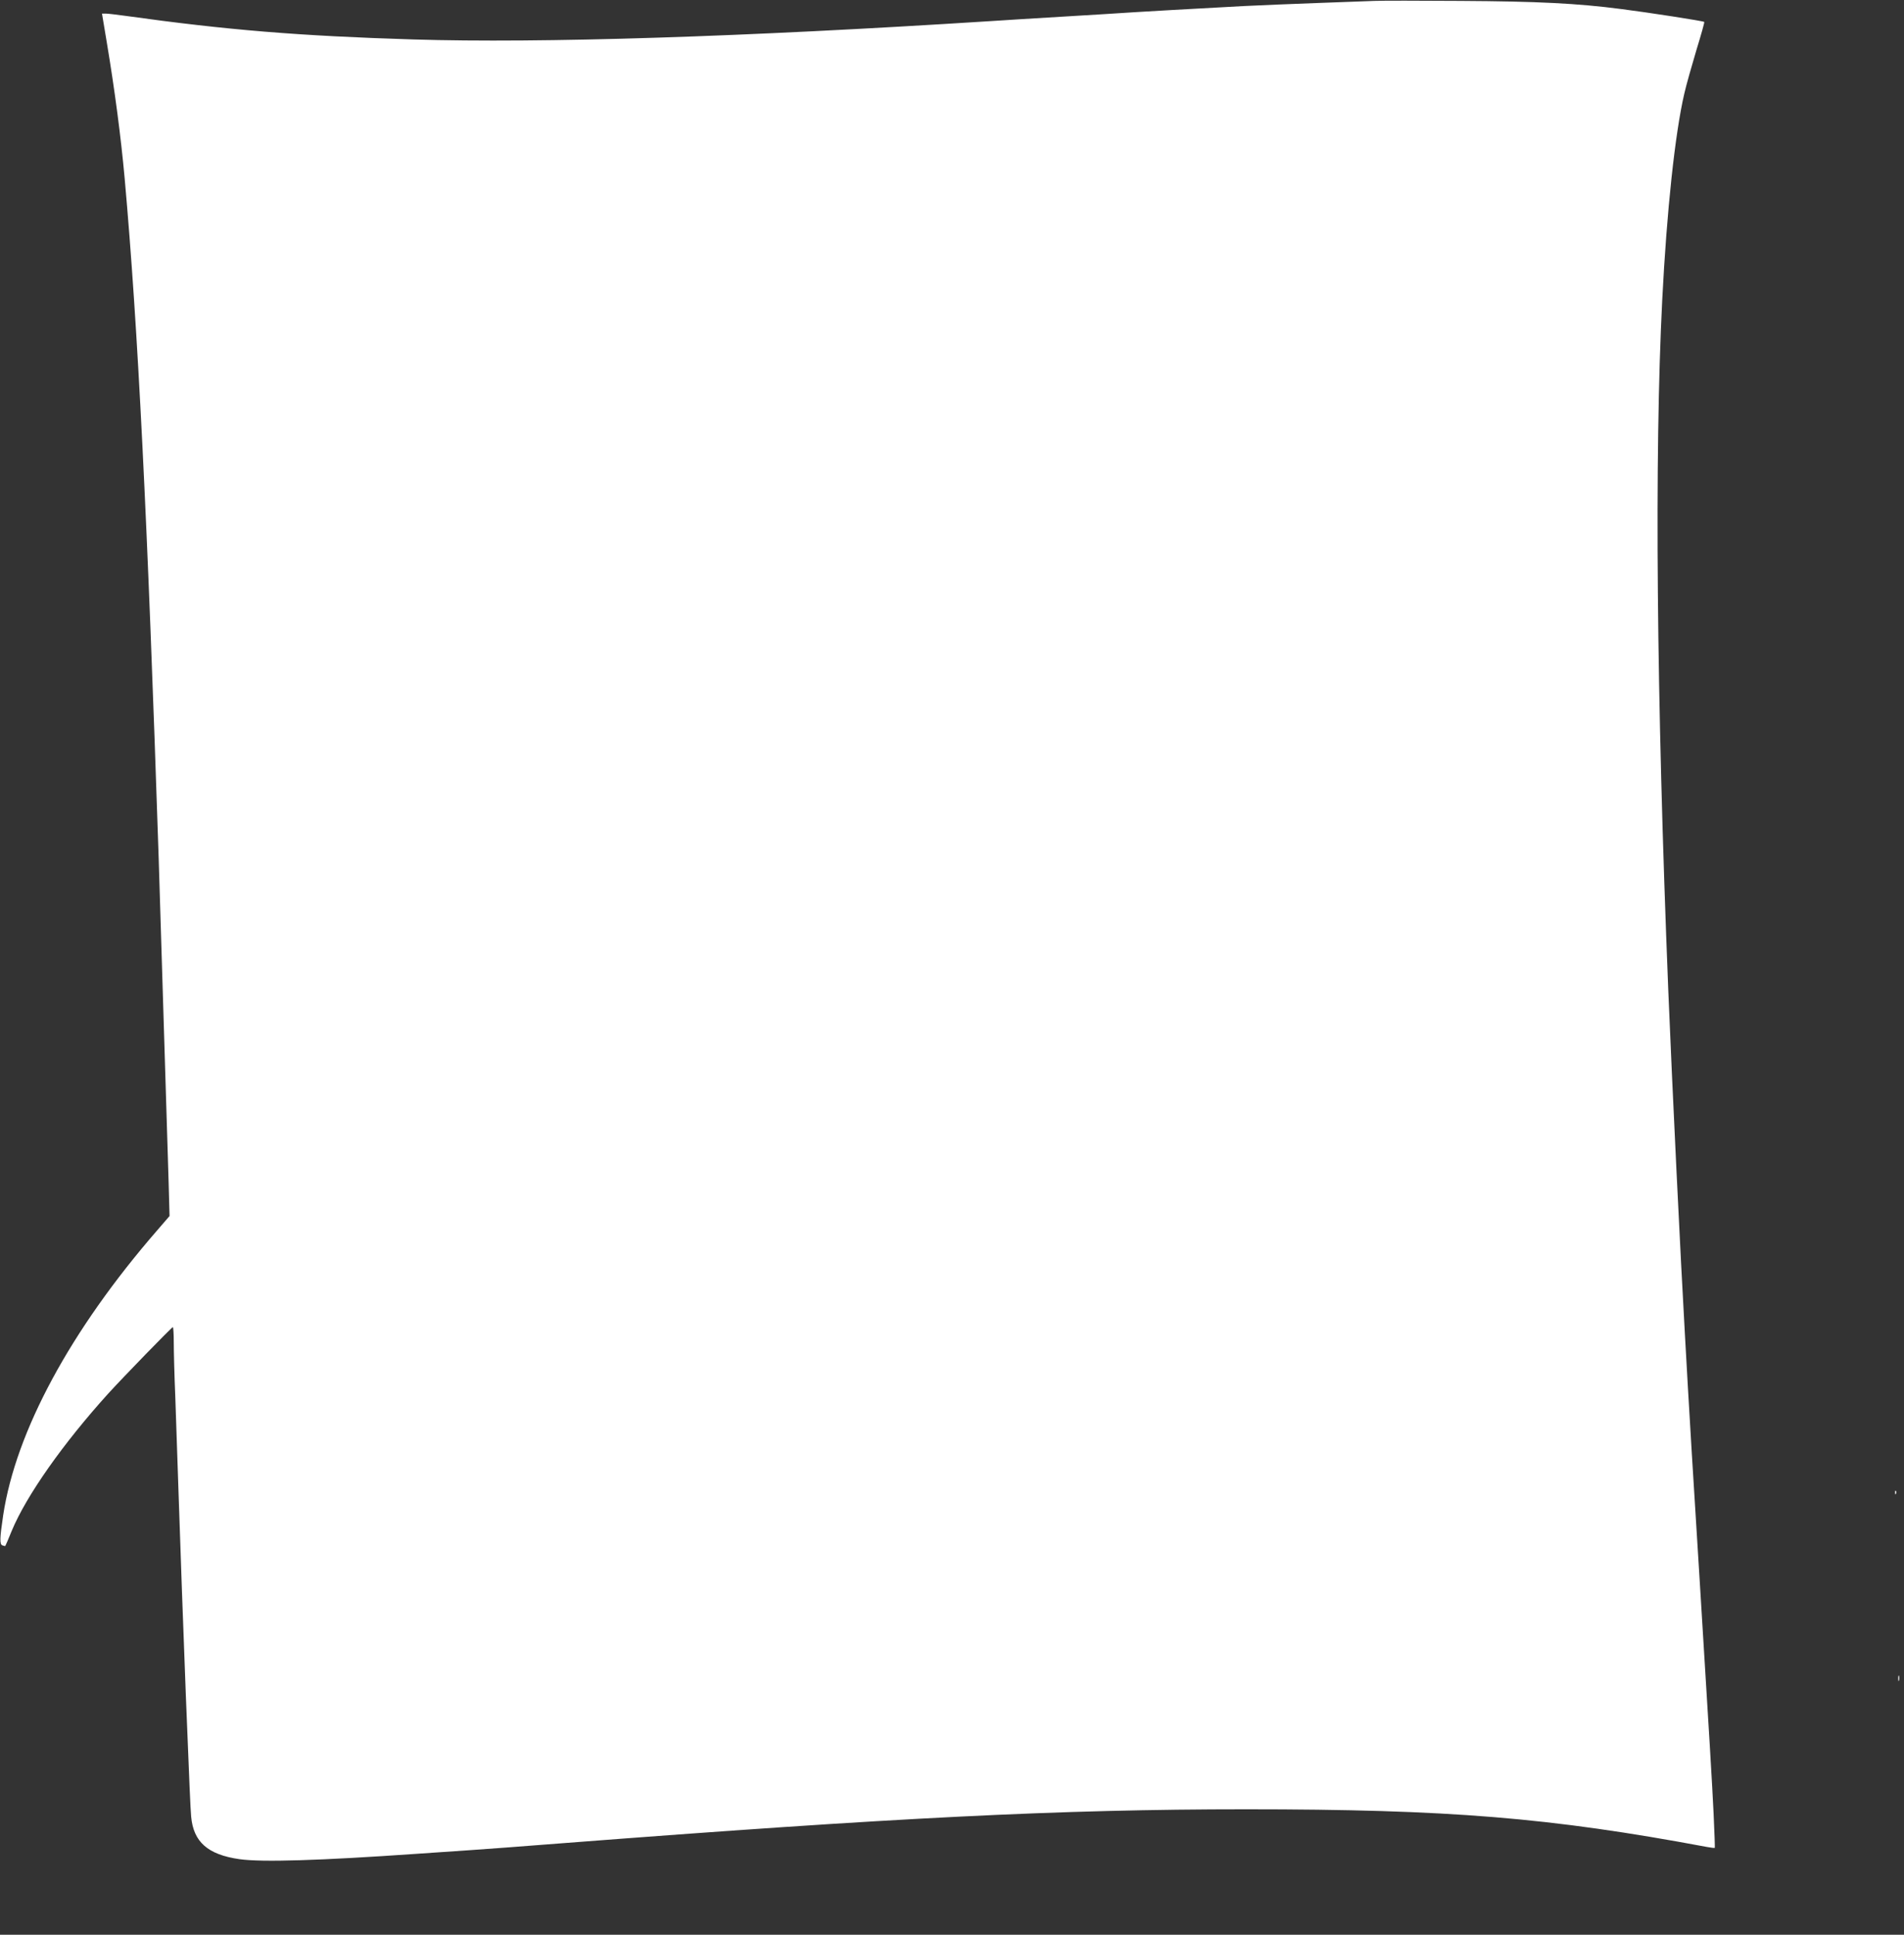 <?xml version="1.0" standalone="no"?>
<!DOCTYPE svg PUBLIC "-//W3C//DTD SVG 20010904//EN"
 "http://www.w3.org/TR/2001/REC-SVG-20010904/DTD/svg10.dtd">
<svg version="1.0" xmlns="http://www.w3.org/2000/svg"
 width="1260pt" height="1280pt" viewBox="0 0 1260 1280"
 preserveAspectRatio="xMidYMid meet">
<rect x="0" y="0" width="1260" height="1280" fill="#333333" stroke="none"/>
<g transform="translate(0,1280) scale(0.1,-0.1)"
fill="#ffffff" stroke="none">
<path d="M9095 12794 c-44 -2 -215 -8 -380 -14 -165 -6 -382 -15 -482 -20
-456 -25 -568 -31 -713 -40 -85 -6 -303 -19 -485 -30 -181 -11 -400 -24 -485
-30 -1630 -104 -2970 -147 -3815 -121 -751 23 -1230 62 -1904 156 -58 8 -116
15 -130 15 l-26 0 32 -192 c52 -311 93 -622 118 -898 88 -985 150 -2224 225
-4495 12 -384 57 -1841 66 -2150 l6 -220 -82 -95 c-574 -661 -935 -1330 -1019
-1885 -23 -155 -24 -192 -5 -199 9 -3 18 -5 19 -4 2 2 21 47 43 101 97 233
341 579 638 907 101 111 421 440 428 440 3 0 6 -46 6 -102 0 -57 4 -218 10
-358 5 -140 14 -406 20 -590 12 -368 35 -1009 50 -1390 24 -598 30 -739 35
-798 15 -168 110 -252 320 -282 148 -21 532 -9 1165 35 118 8 283 19 365 25
83 5 353 26 600 45 2201 170 3303 225 4530 225 1342 0 2013 -55 3050 -249 27
-5 51 -8 53 -6 1 1 -2 103 -8 226 -10 206 -25 458 -94 1574 -48 769 -61 982
-76 1245 -6 102 -15 262 -20 355 -27 467 -85 1658 -110 2275 -78 1949 -92
3535 -40 4565 30 592 85 1103 146 1365 13 58 50 187 80 288 31 101 55 185 52
187 -6 6 -367 62 -548 85 -292 38 -555 51 -1065 54 -269 2 -526 2 -570 0z"/>
<path d="M12541 2924 c0 -11 3 -14 6 -6 3 7 2 16 -1 19 -3 4 -6 -2 -5 -13z"/>
<path d="M12562 1695 c0 -16 2 -22 5 -12 2 9 2 23 0 30 -3 6 -5 -1 -5 -18z"/>
</g>
</svg>
